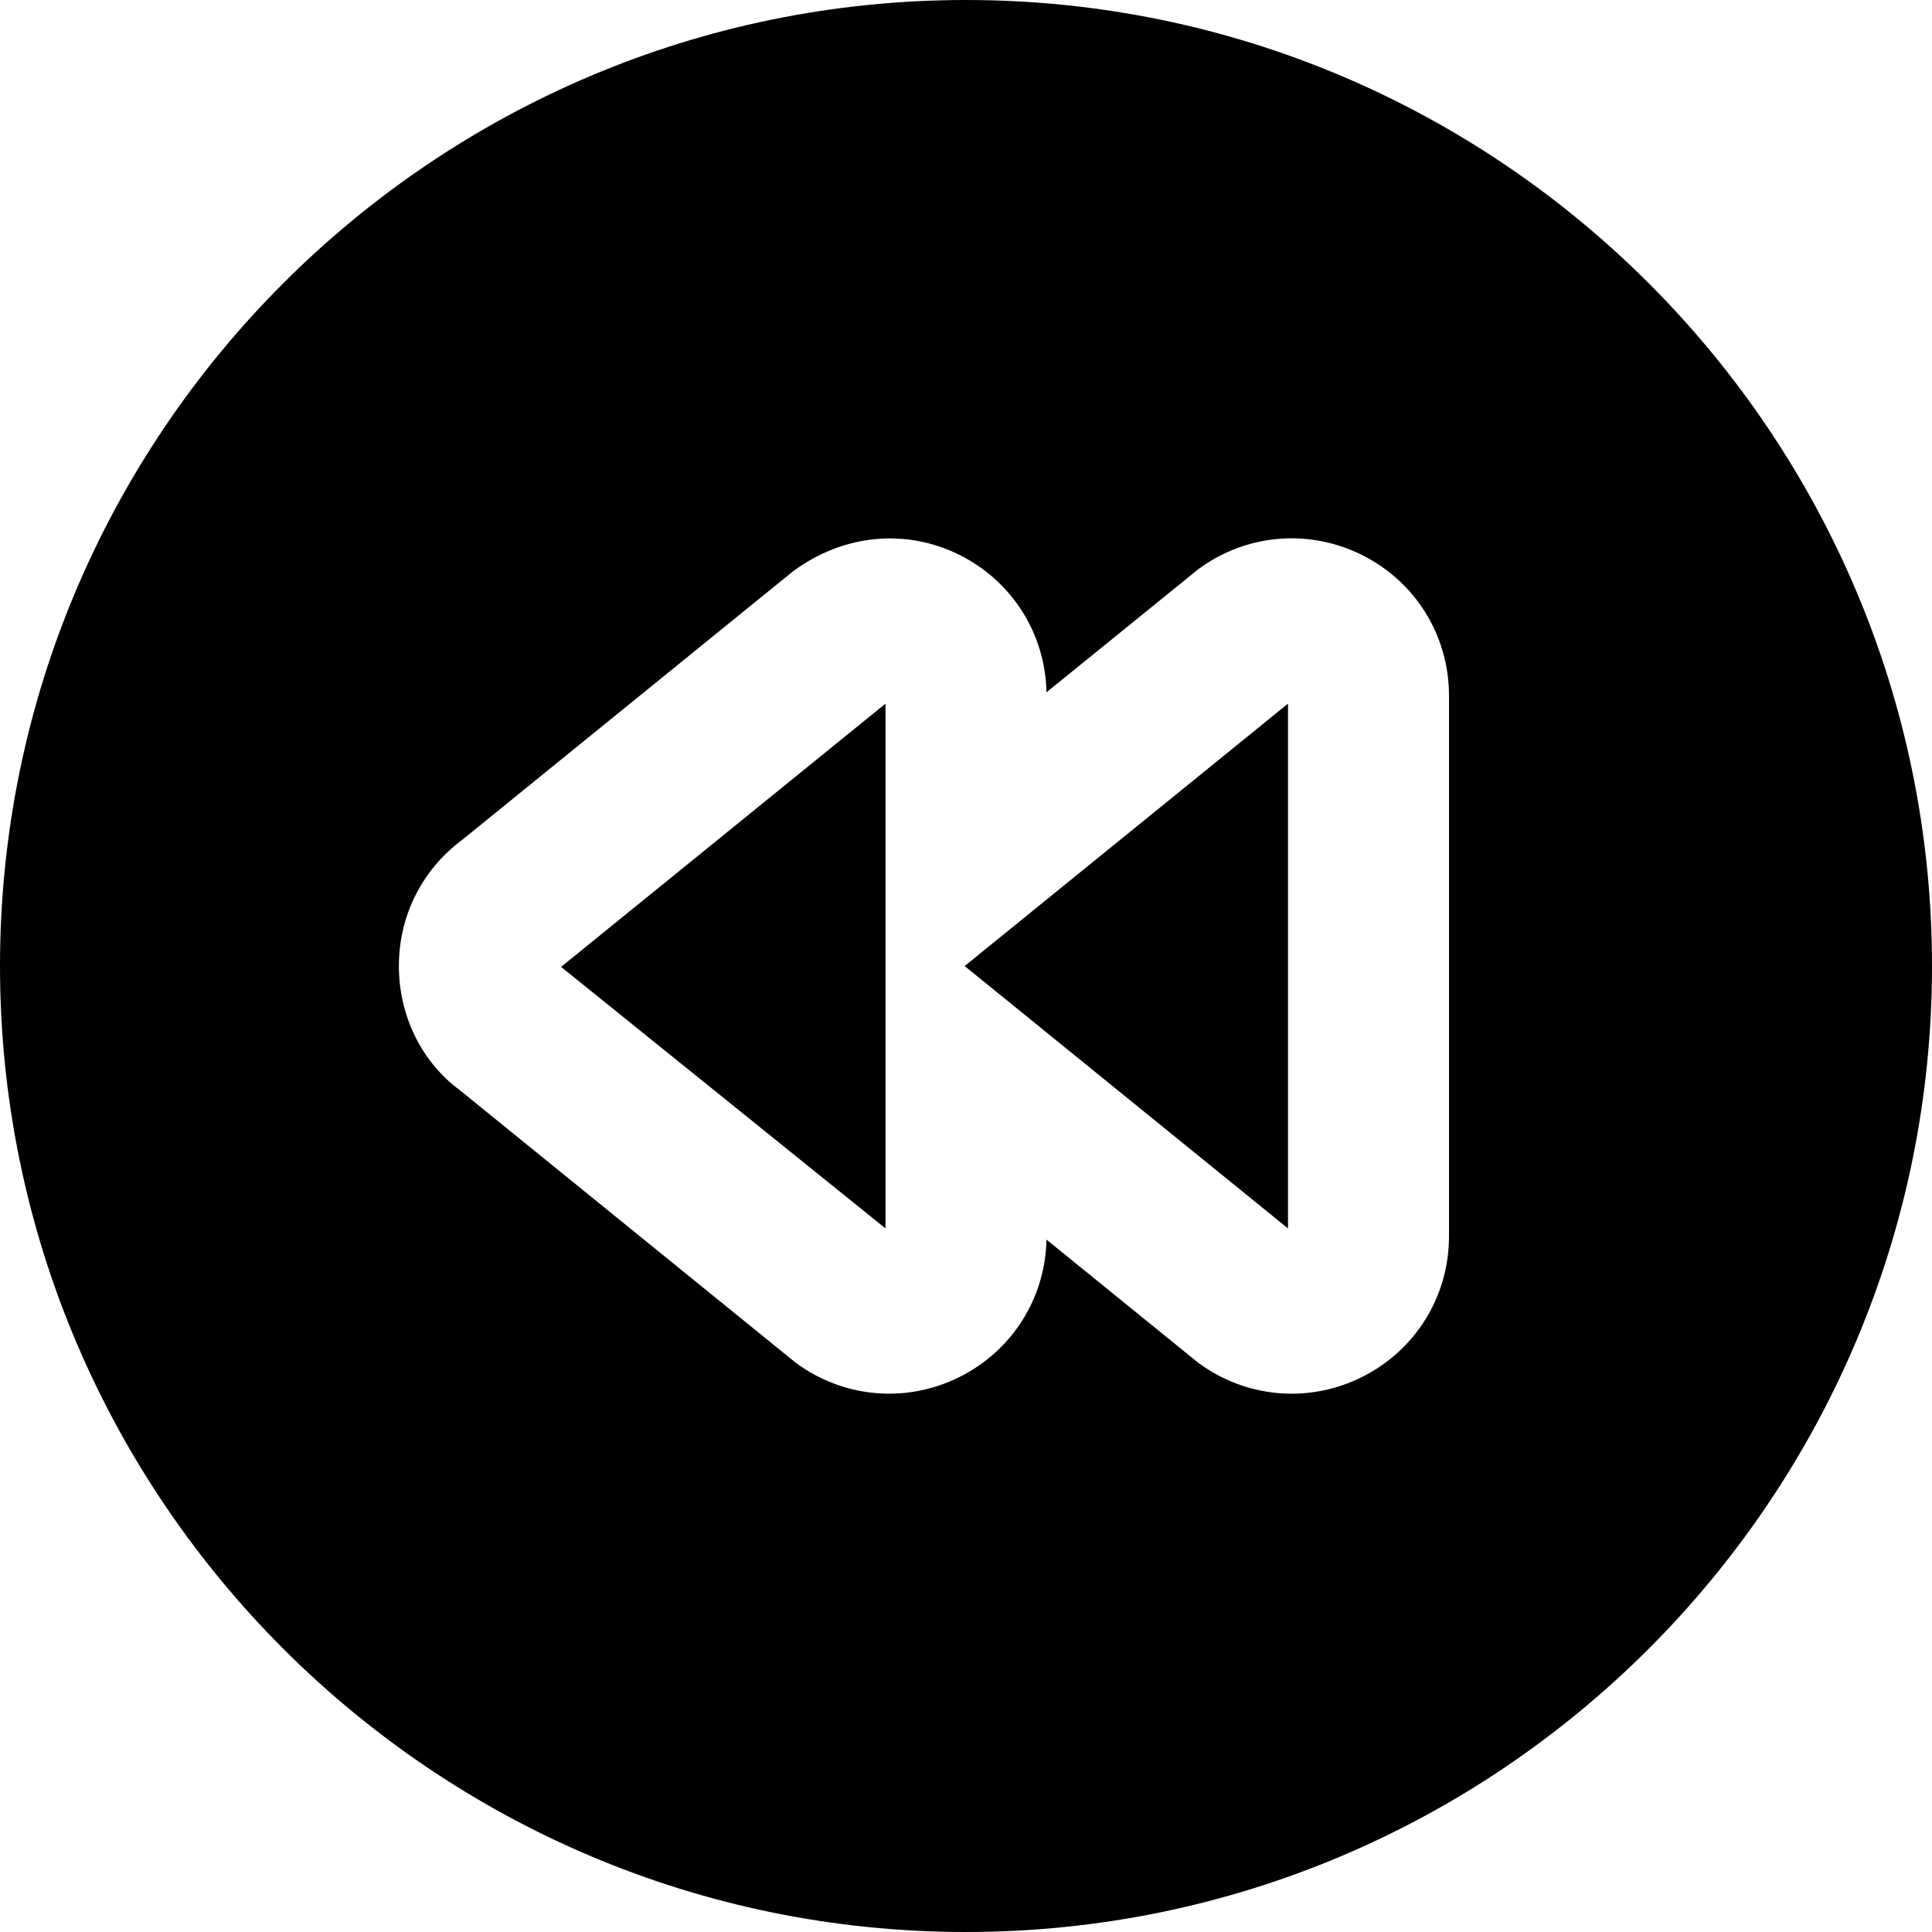 <?xml version="1.0" encoding="UTF-8"?>
<svg xmlns="http://www.w3.org/2000/svg" id="Layer_1" data-name="Layer 1" viewBox="0 0 24 24">
  <path d="M11.984,12l4.016-3.259v6.519l-4.016-3.259Zm-.984,3.26v-6.519l-4.03,3.27,4.03,3.249Zm13-3.26c0,6.617-5.383,12-12,12S0,18.617,0,12,5.383,0,12,0s12,5.383,12,12Zm-6-3.358c0-.743-.412-1.411-1.075-1.745-.664-.333-1.446-.266-2.042,.176l-1.883,1.527c-.015-.726-.424-1.376-1.075-1.704-.663-.333-1.446-.265-2.076,.203l-4.105,3.332c-.501,.372-.789,.944-.789,1.569s.288,1.196,.755,1.541l4.173,3.386c.597,.442,1.378,.509,2.042,.176,.651-.328,1.06-.978,1.075-1.704l1.883,1.528c.345,.256,.752,.386,1.162,.386,.299,0,.6-.069,.88-.21,.663-.334,1.075-1.002,1.075-1.745v-6.717Z"/>
</svg>
